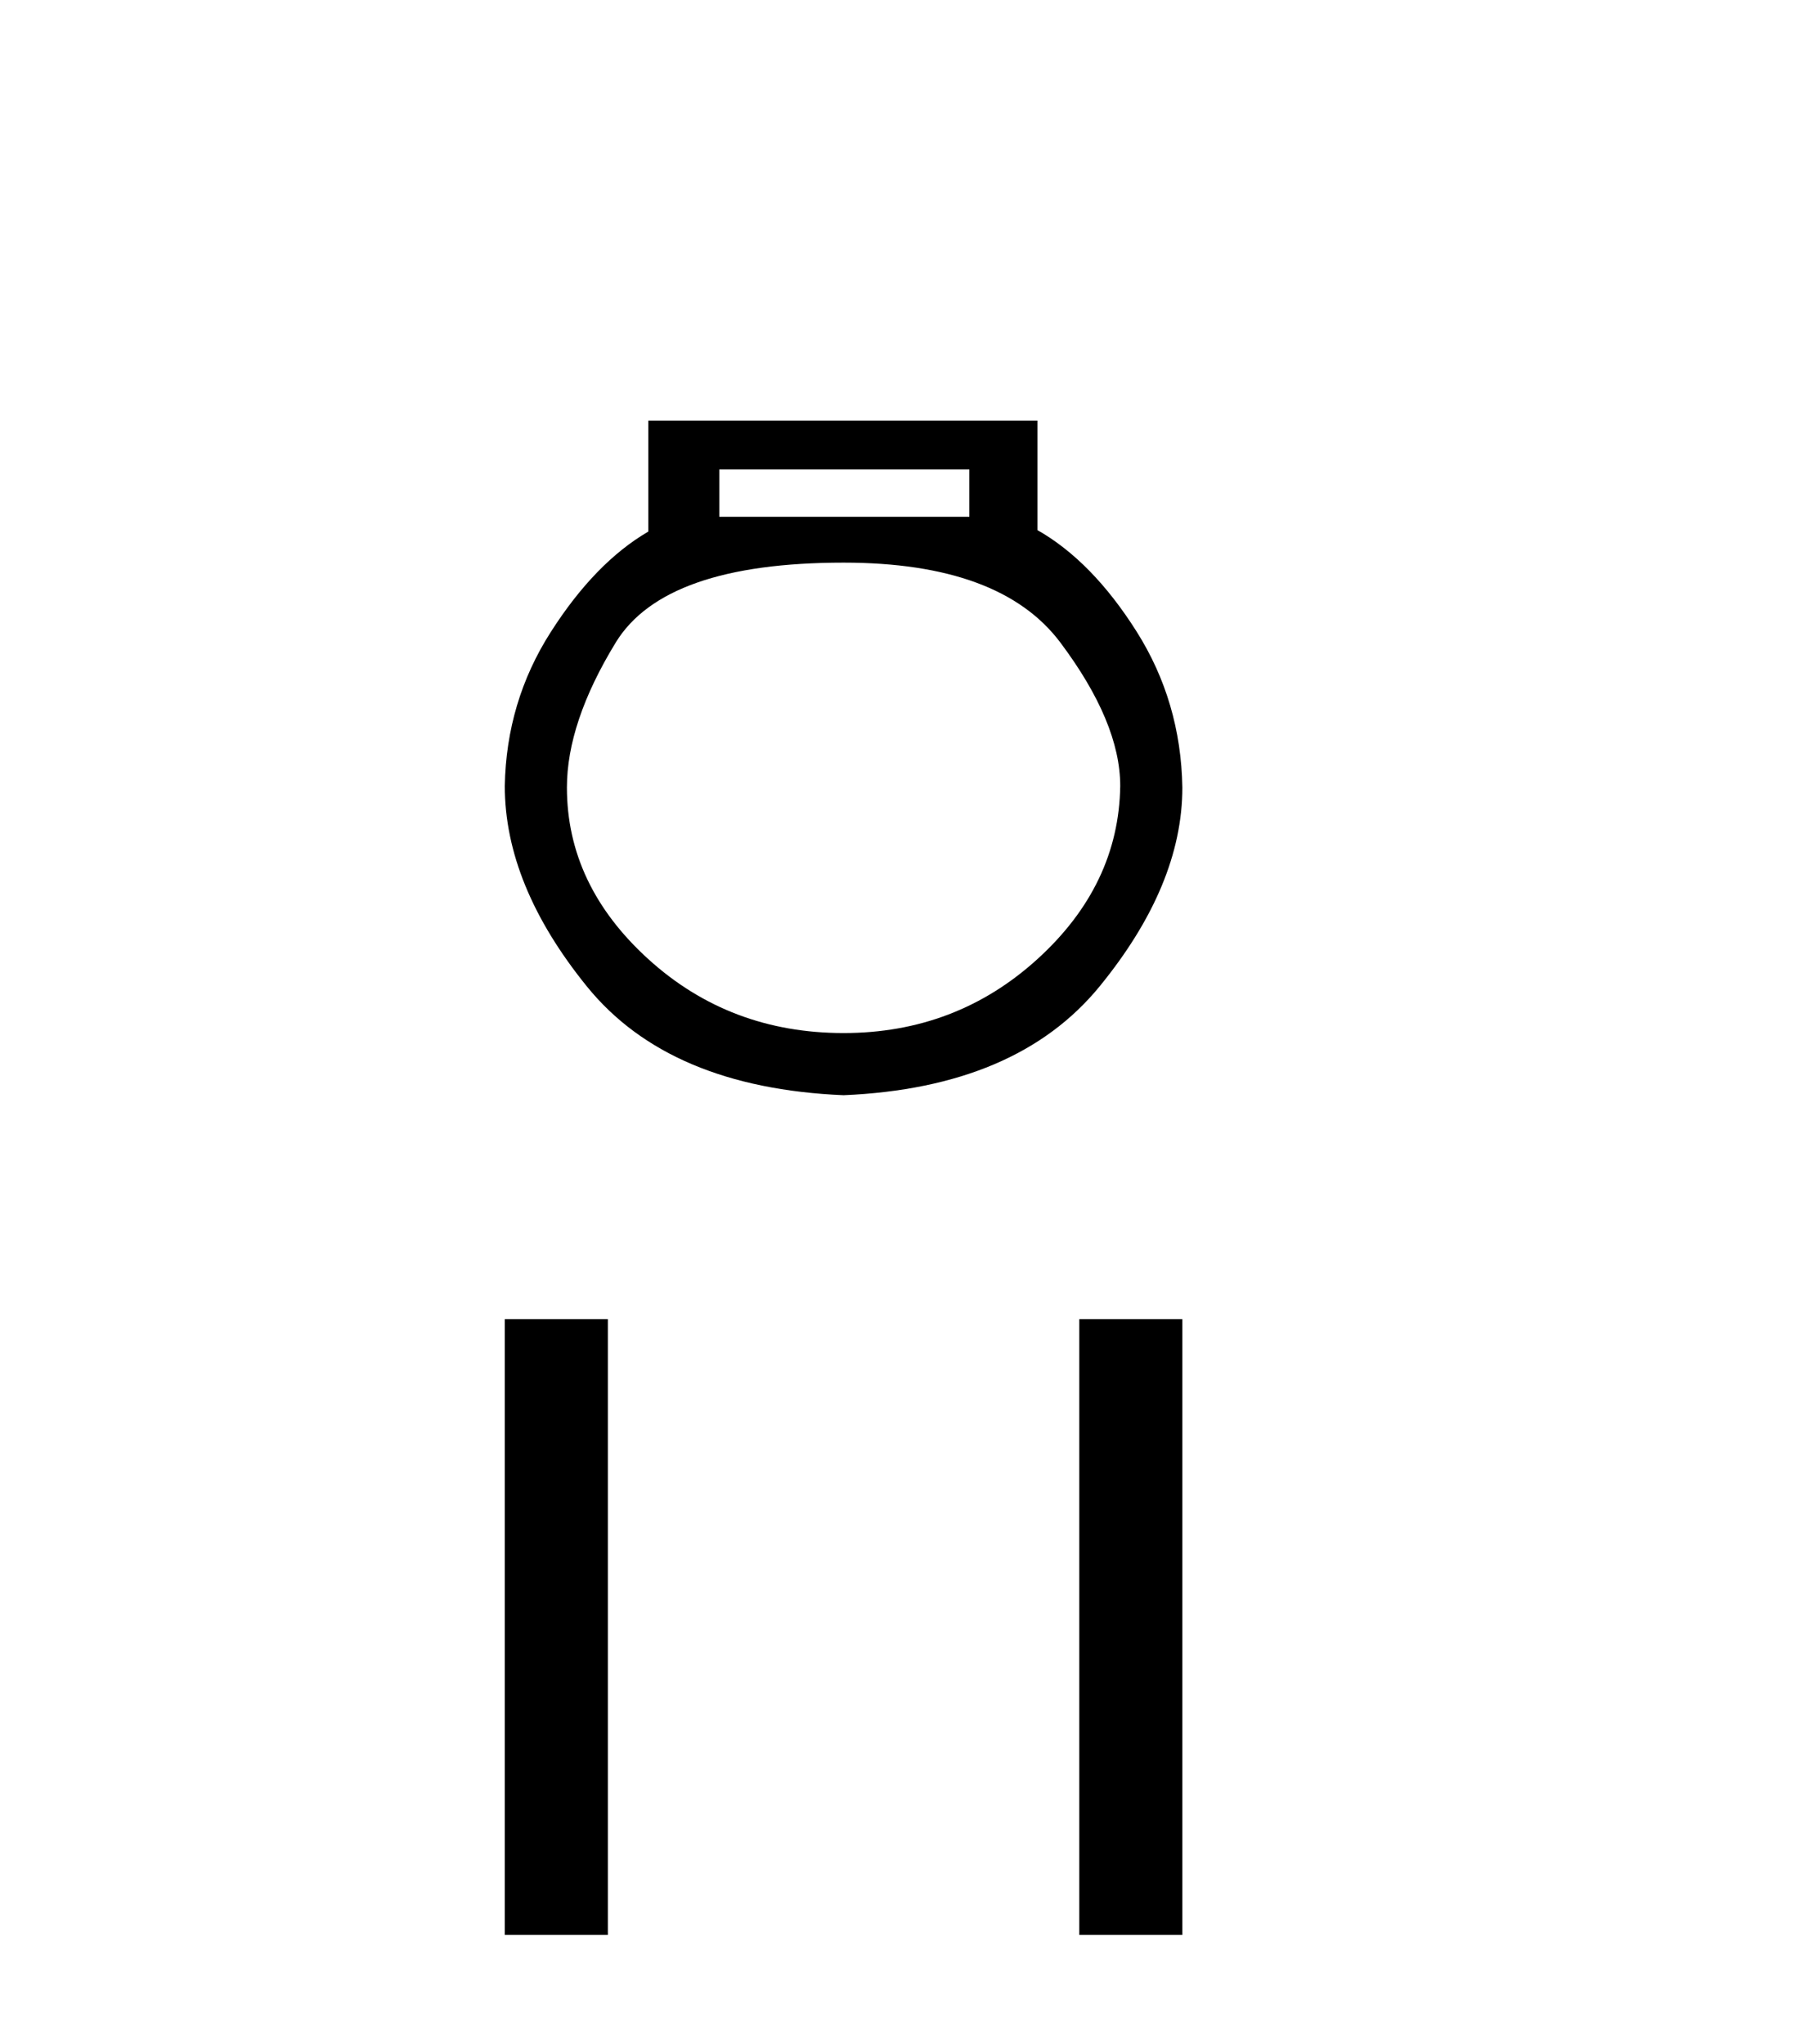 <?xml version='1.0' encoding='UTF-8' standalone='yes'?><svg xmlns='http://www.w3.org/2000/svg' xmlns:xlink='http://www.w3.org/1999/xlink' width='36.0' height='41.0' ><path d='M 19.441 9.416 L 19.441 10.365 L 14.426 10.365 L 14.426 9.416 ZM 16.919 11.285 Q 20.064 11.285 21.266 12.887 Q 22.467 14.49 22.467 15.765 Q 22.438 17.753 20.806 19.237 Q 19.174 20.72 16.919 20.72 Q 14.634 20.72 13.002 19.237 Q 11.37 17.753 11.37 15.795 Q 11.37 14.49 12.349 12.887 Q 13.329 11.285 16.919 11.285 ZM 13.002 8.437 L 13.002 10.662 Q 11.934 11.285 11.044 12.68 Q 10.154 14.074 10.124 15.765 Q 10.124 17.753 11.771 19.786 Q 13.418 21.818 16.919 21.967 Q 20.39 21.818 22.052 19.786 Q 23.713 17.753 23.713 15.795 Q 23.684 14.074 22.794 12.665 Q 21.903 11.256 20.806 10.632 L 20.806 8.437 Z' style='fill:#000000;stroke:none' /><path d='M 10.124 26.458 L 10.124 38.809 L 12.191 38.809 L 12.191 26.458 Z' style='fill:#000000;stroke:none' /><path d='M 21.646 26.458 L 21.646 38.809 L 23.713 38.809 L 23.713 26.458 Z' style='fill:#000000;stroke:none' /></svg>